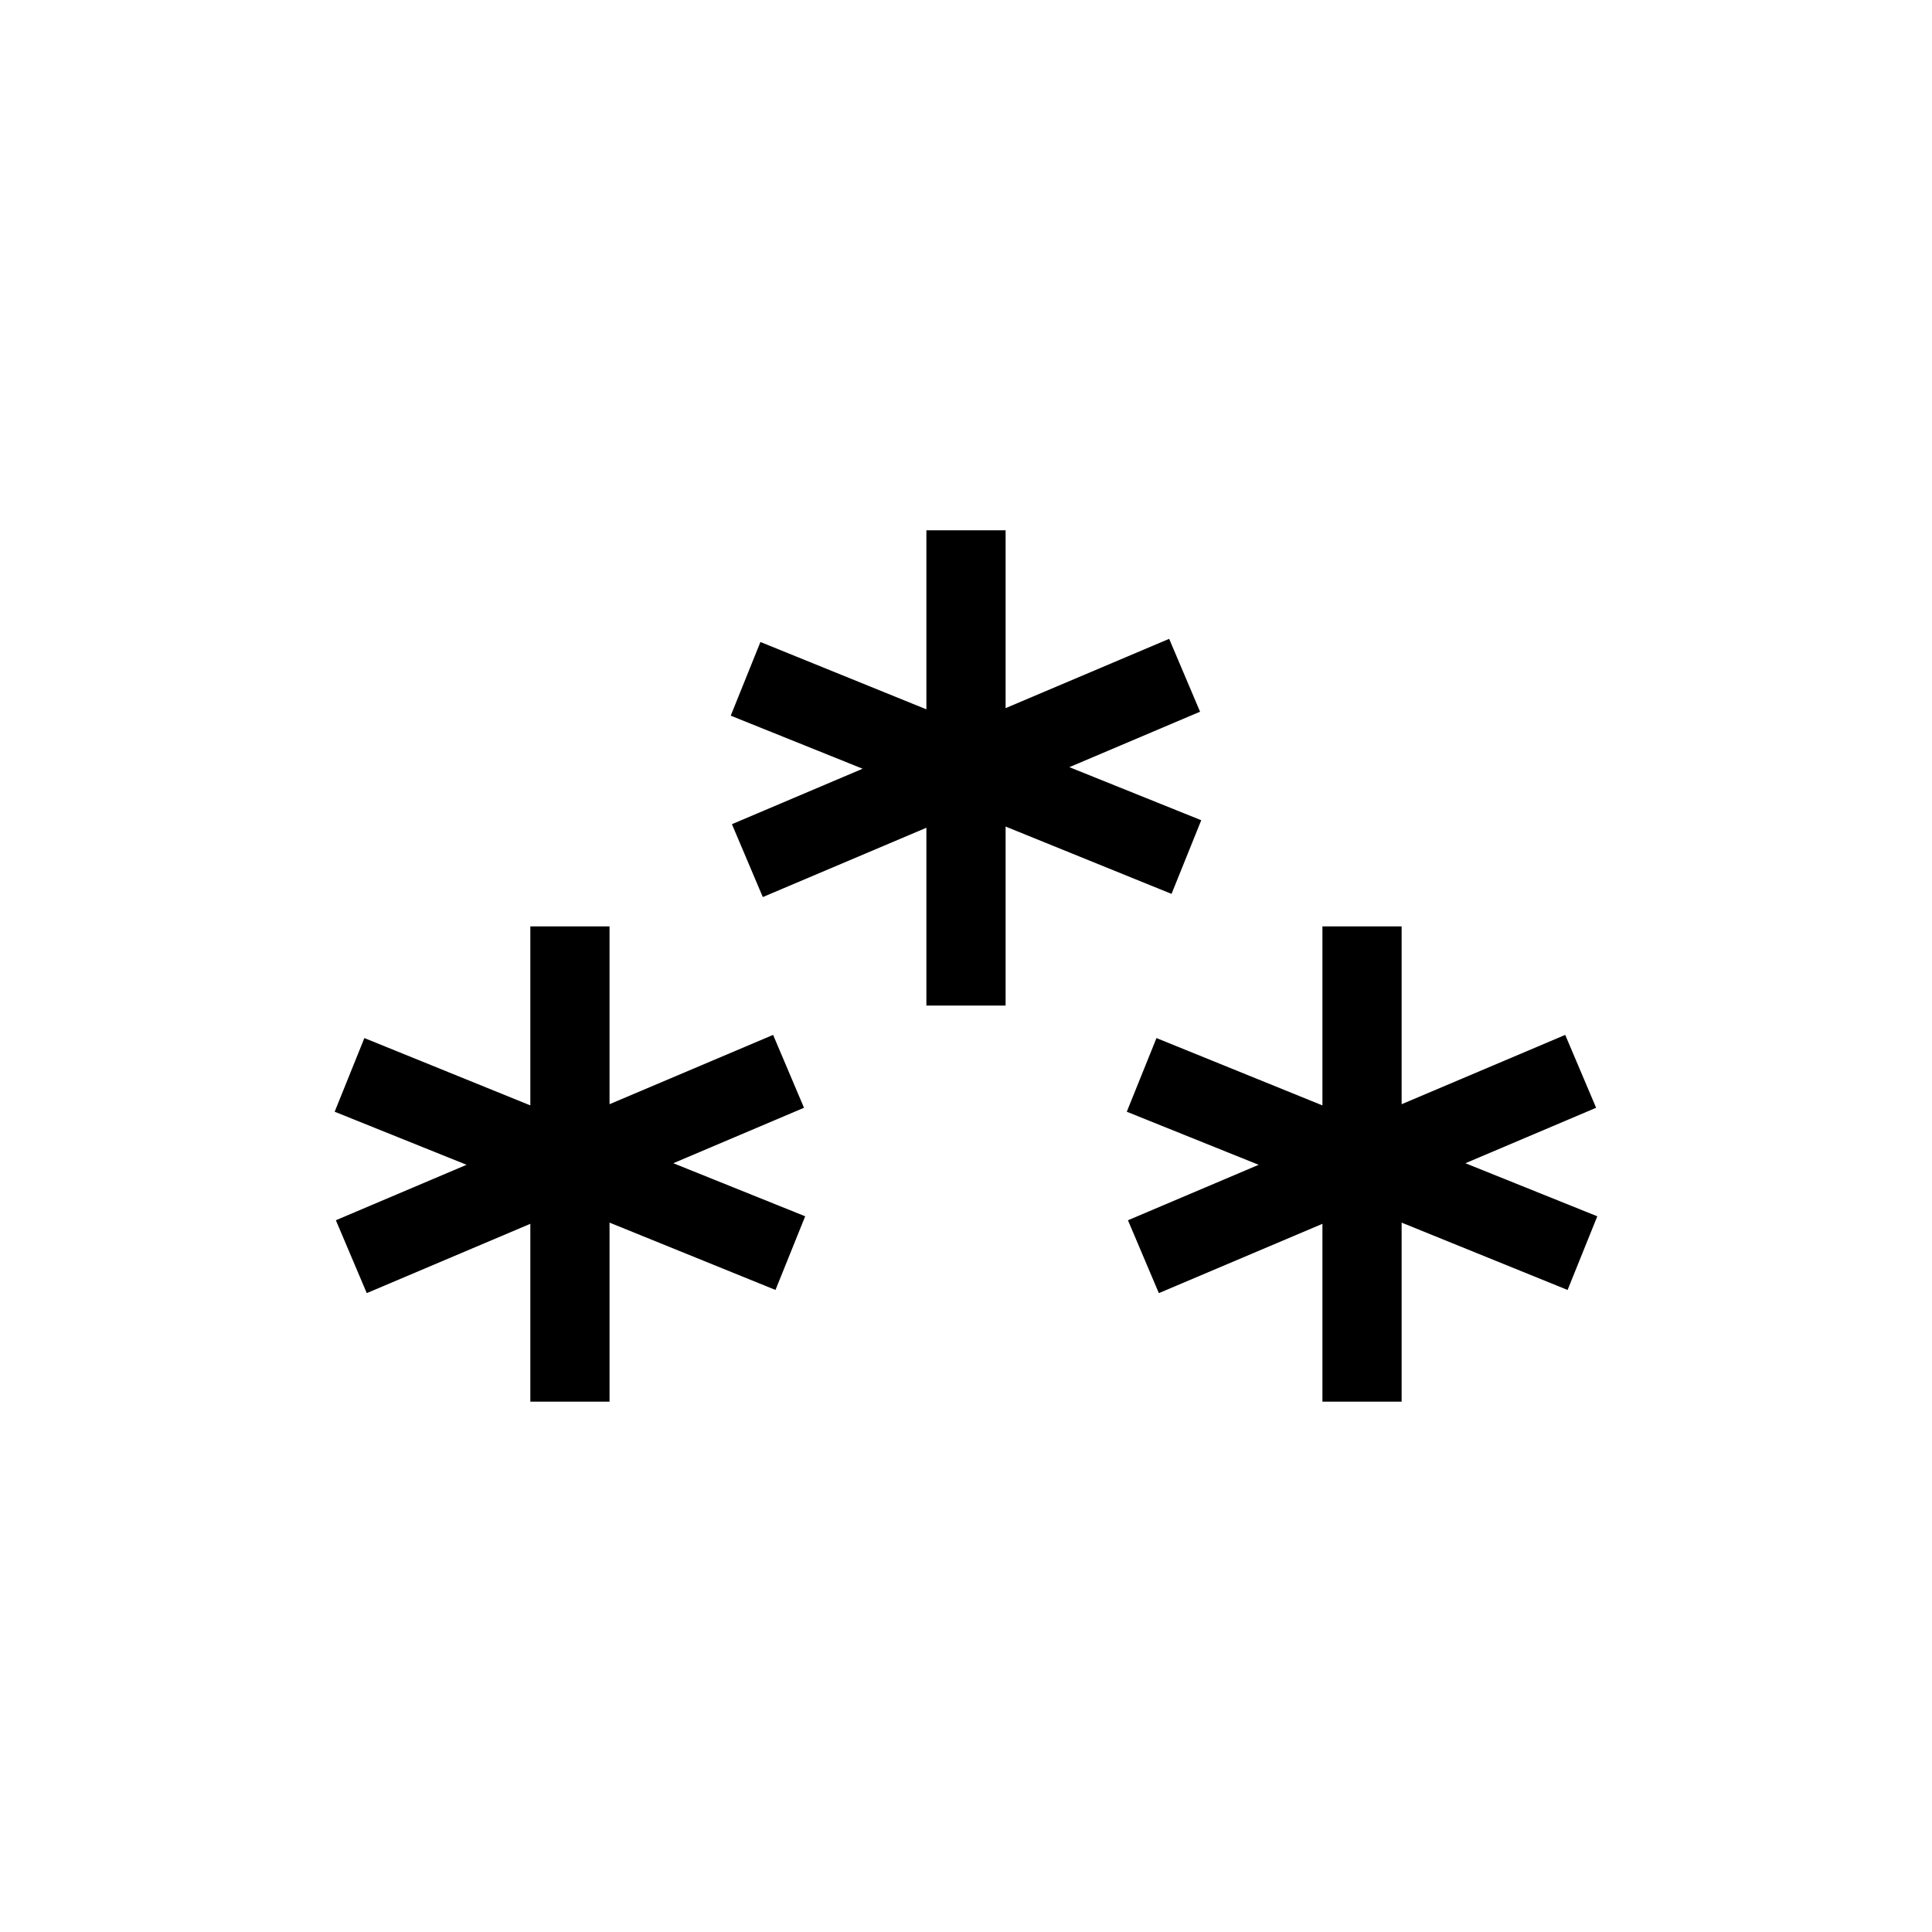 <?xml version="1.0" encoding="UTF-8"?>
<!-- Uploaded to: SVG Repo, www.svgrepo.com, Generator: SVG Repo Mixer Tools -->
<svg fill="#000000" width="800px" height="800px" version="1.1" viewBox="144 144 512 512" xmlns="http://www.w3.org/2000/svg">
 <g>
  <path d="m357.07 437.57-8.188-19.312-43.348 18.367v-47.125h-20.992v47.441l-43.98-17.844-7.871 19.523 34.953 14.062-34.637 14.695 8.188 19.312 43.348-18.367v47.125h20.992v-47.441l43.977 17.844 7.871-19.523-34.949-14.062z"/>
  <path d="m567.3 466.33-34.953-14.062 34.641-14.695-8.188-19.312-43.352 18.367v-47.125h-20.992v47.441l-43.977-17.844-7.871 19.523 34.949 14.062-34.637 14.695 8.188 19.312 43.348-18.367v47.125h20.992v-47.441l43.98 17.844z"/>
  <path d="m454.47 380.89 7.871-19.52-34.949-14.066 34.637-14.695-8.188-19.312-43.348 18.367v-47.125h-20.992v47.441l-43.98-17.844-7.871 19.523 34.953 14.062-34.637 14.695 8.184 19.312 43.352-18.367v47.129h20.992v-47.445z"/>
 </g>
</svg>